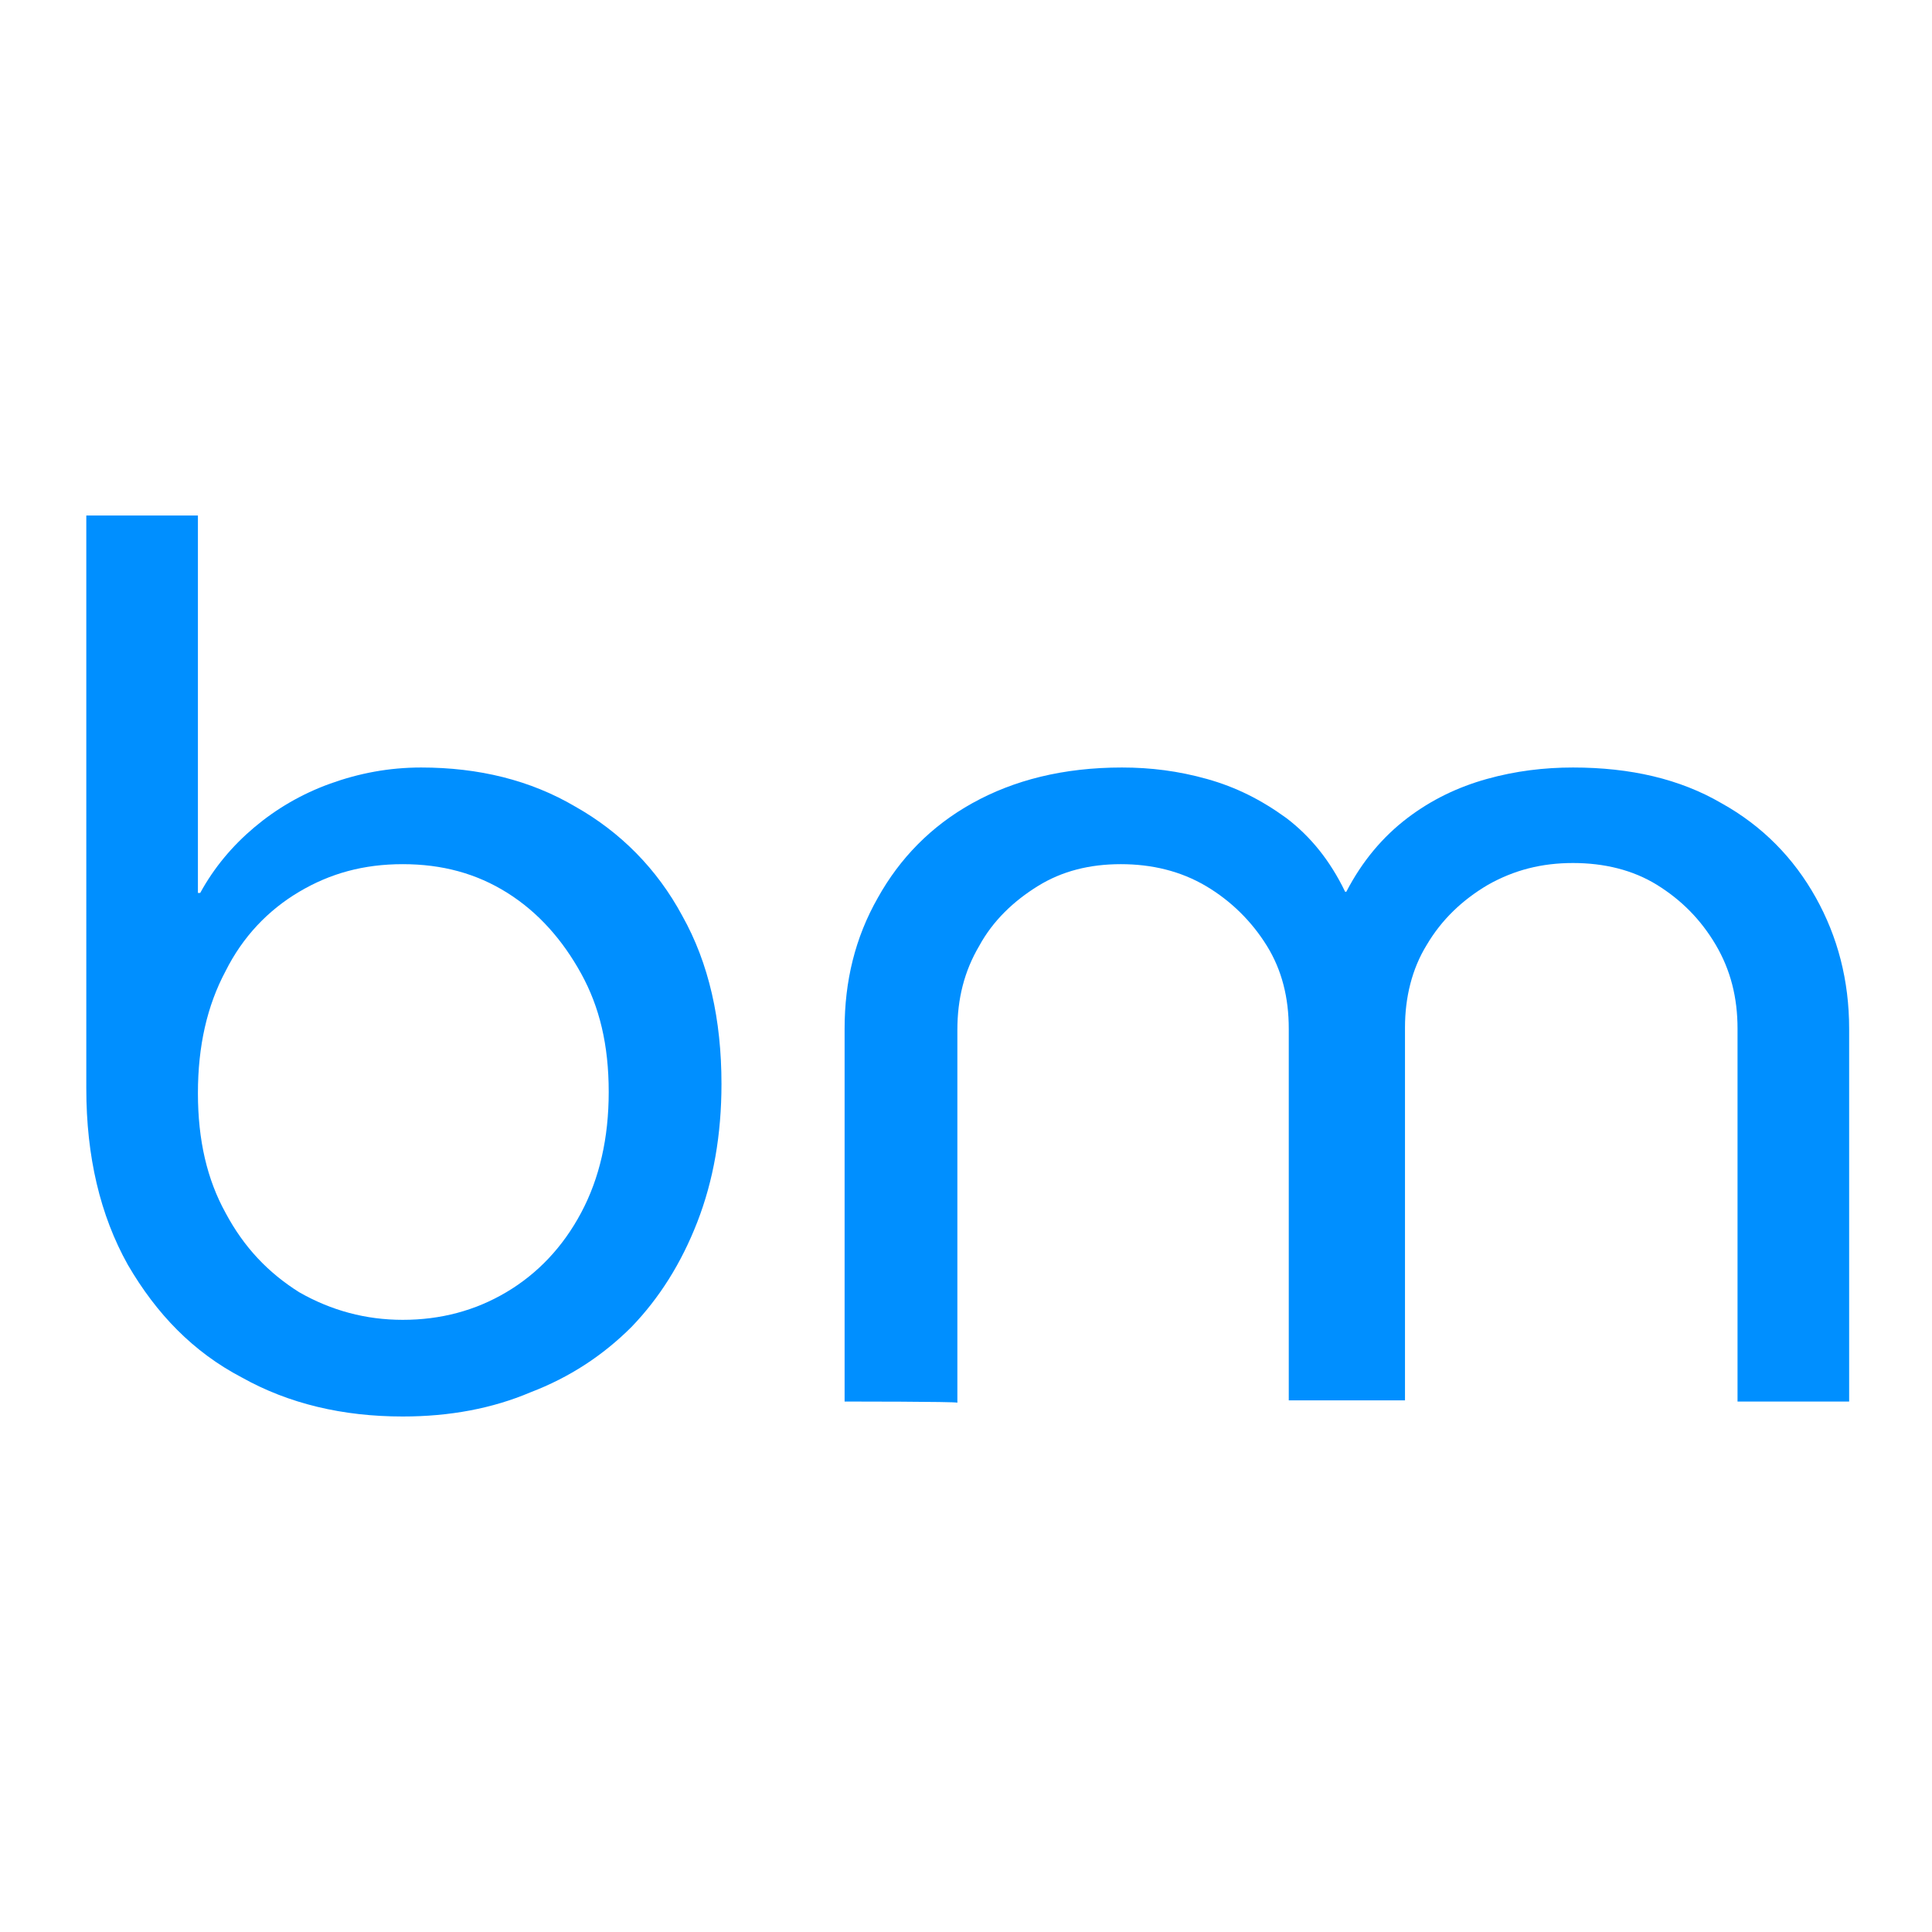 <?xml version="1.0" encoding="UTF-8"?> <svg xmlns="http://www.w3.org/2000/svg" xmlns:xlink="http://www.w3.org/1999/xlink" version="1.1" id="Layer_2_00000070825574855388091040000014902021230301920898_" x="0px" y="0px" viewBox="0 0 167.9 167.9" style="enable-background:new 0 0 167.9 167.9;" xml:space="preserve"> <style type="text/css"> .st0{fill:#008FFF;} </style> <g id="Layer_2-2"> <g> <path class="st0" d="M35,123.1c-5.2,0-9.9-1.1-14-3.4c-4.2-2.2-7.4-5.5-9.9-9.8c-2.4-4.3-3.6-9.4-3.6-15.3V44.8h9.7v32.8h0.2 c1.2-2.2,2.8-4.1,4.7-5.7c1.9-1.6,4.1-2.9,6.6-3.8c2.5-0.9,5.1-1.4,7.9-1.4c5,0,9.5,1.1,13.4,3.4c3.9,2.2,7.1,5.4,9.3,9.5 c2.3,4.1,3.4,9,3.4,14.6c0,4.4-0.7,8.4-2.1,12c-1.4,3.6-3.3,6.6-5.7,9.1c-2.5,2.5-5.4,4.4-8.8,5.7C42.8,122.4,39.1,123.1,35,123.1 L35,123.1L35,123.1z M35,114.7c3.3,0,6.3-0.8,9-2.4c2.7-1.6,4.9-3.9,6.5-6.9c1.6-3,2.4-6.5,2.4-10.5c0-4.1-0.8-7.4-2.4-10.3 s-3.7-5.3-6.4-7c-2.7-1.7-5.7-2.5-9.1-2.5s-6.3,0.8-9,2.4c-2.7,1.6-4.9,3.9-6.4,6.9c-1.6,3-2.4,6.5-2.4,10.6s0.8,7.5,2.4,10.4 c1.6,3,3.7,5.2,6.4,6.9C28.8,113.9,31.8,114.7,35,114.7L35,114.7L35,114.7z"></path> <path class="st0" d="M73.4,121.8V89.4c0-4.1,0.9-7.9,2.9-11.4c1.9-3.4,4.6-6.2,8.2-8.2c3.6-2,7.9-3.1,13-3.1c2.5,0,4.9,0.3,7.4,1 c2.5,0.7,4.7,1.8,6.9,3.4c2.1,1.6,3.8,3.7,5.1,6.4h0.1c1.4-2.7,3.2-4.8,5.3-6.4c2.1-1.6,4.4-2.7,6.9-3.4c2.5-0.7,5-1,7.5-1 c5,0,9.3,1,12.9,3.1c3.6,2,6.3,4.8,8.2,8.2c1.9,3.4,2.9,7.2,2.9,11.4v32.4h-9.7V89.4c0-2.7-0.6-5.1-1.9-7.3 c-1.3-2.2-3-3.9-5.1-5.2c-2.1-1.3-4.6-1.9-7.3-1.9c-2.7,0-5.1,0.6-7.4,1.9c-2.2,1.3-4,3-5.3,5.2c-1.3,2.1-1.9,4.6-1.9,7.2v32.4 H112V89.4c0-2.7-0.6-5.1-1.9-7.2c-1.3-2.1-3.1-3.9-5.3-5.2c-2.2-1.3-4.7-1.9-7.4-1.9s-5.1,0.6-7.2,1.9c-2.1,1.3-3.9,3-5.1,5.2 c-1.3,2.2-1.9,4.6-1.9,7.3v32.4C83.1,121.8,73.4,121.8,73.4,121.8z"></path> </g> </g> </svg> 